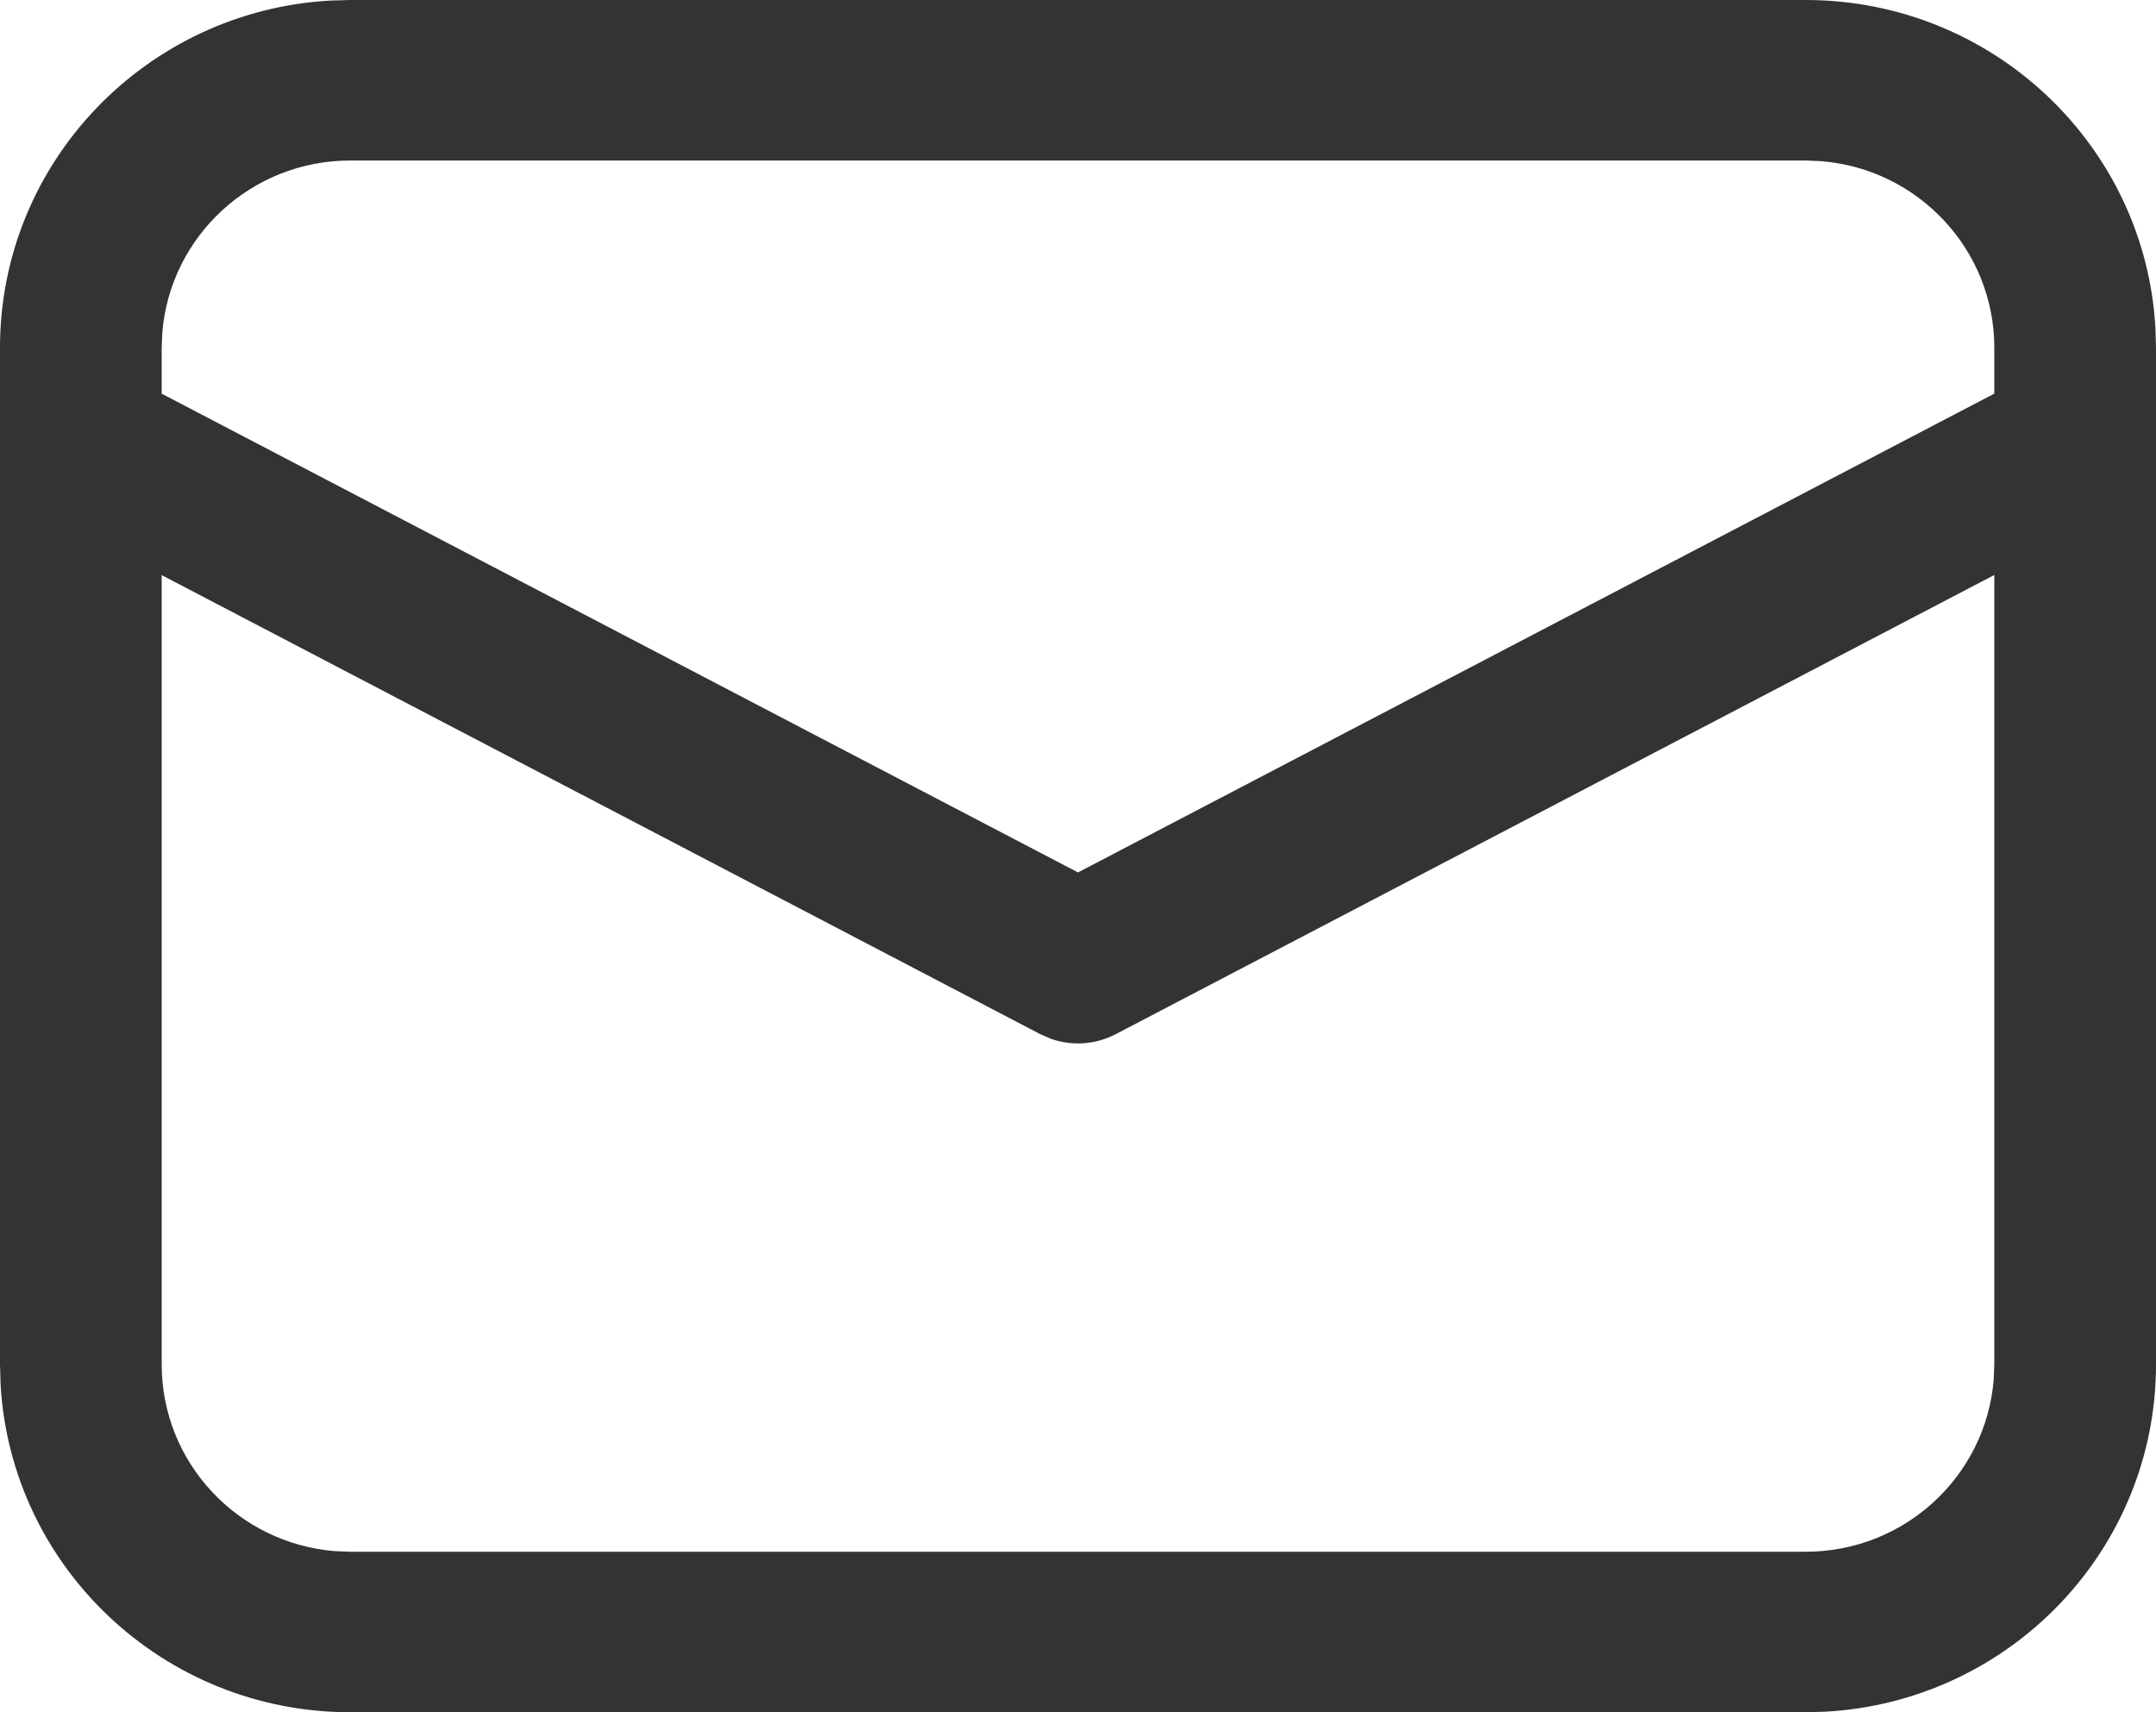 <svg width="34" height="27" viewBox="0 0 34 27" fill="none" xmlns="http://www.w3.org/2000/svg">
<path id="Vector" d="M5.525 0H28.475C31.421 0 33.829 2.289 33.991 5.173L34 5.484V21.516C34 24.44 31.694 26.83 28.788 26.991L28.475 27H5.525C2.579 27 0.171 24.711 0.009 21.827L0 21.516V5.484C0 2.56 2.306 0.17 5.211 0.009L5.525 0ZM31.45 9.067L17.594 16.308C17.275 16.474 16.903 16.498 16.57 16.379L16.406 16.308L2.55 9.069V21.516C2.55 23.065 3.752 24.336 5.281 24.459L5.525 24.469H28.475C30.036 24.469 31.316 23.276 31.44 21.758L31.45 21.516V9.067ZM28.475 2.531H5.525C3.964 2.531 2.684 3.724 2.56 5.242L2.55 5.484V6.208L17 13.757L31.45 6.207V5.484C31.45 3.935 30.248 2.664 28.719 2.541L28.475 2.531Z" fill="#333333"/>
</svg>
